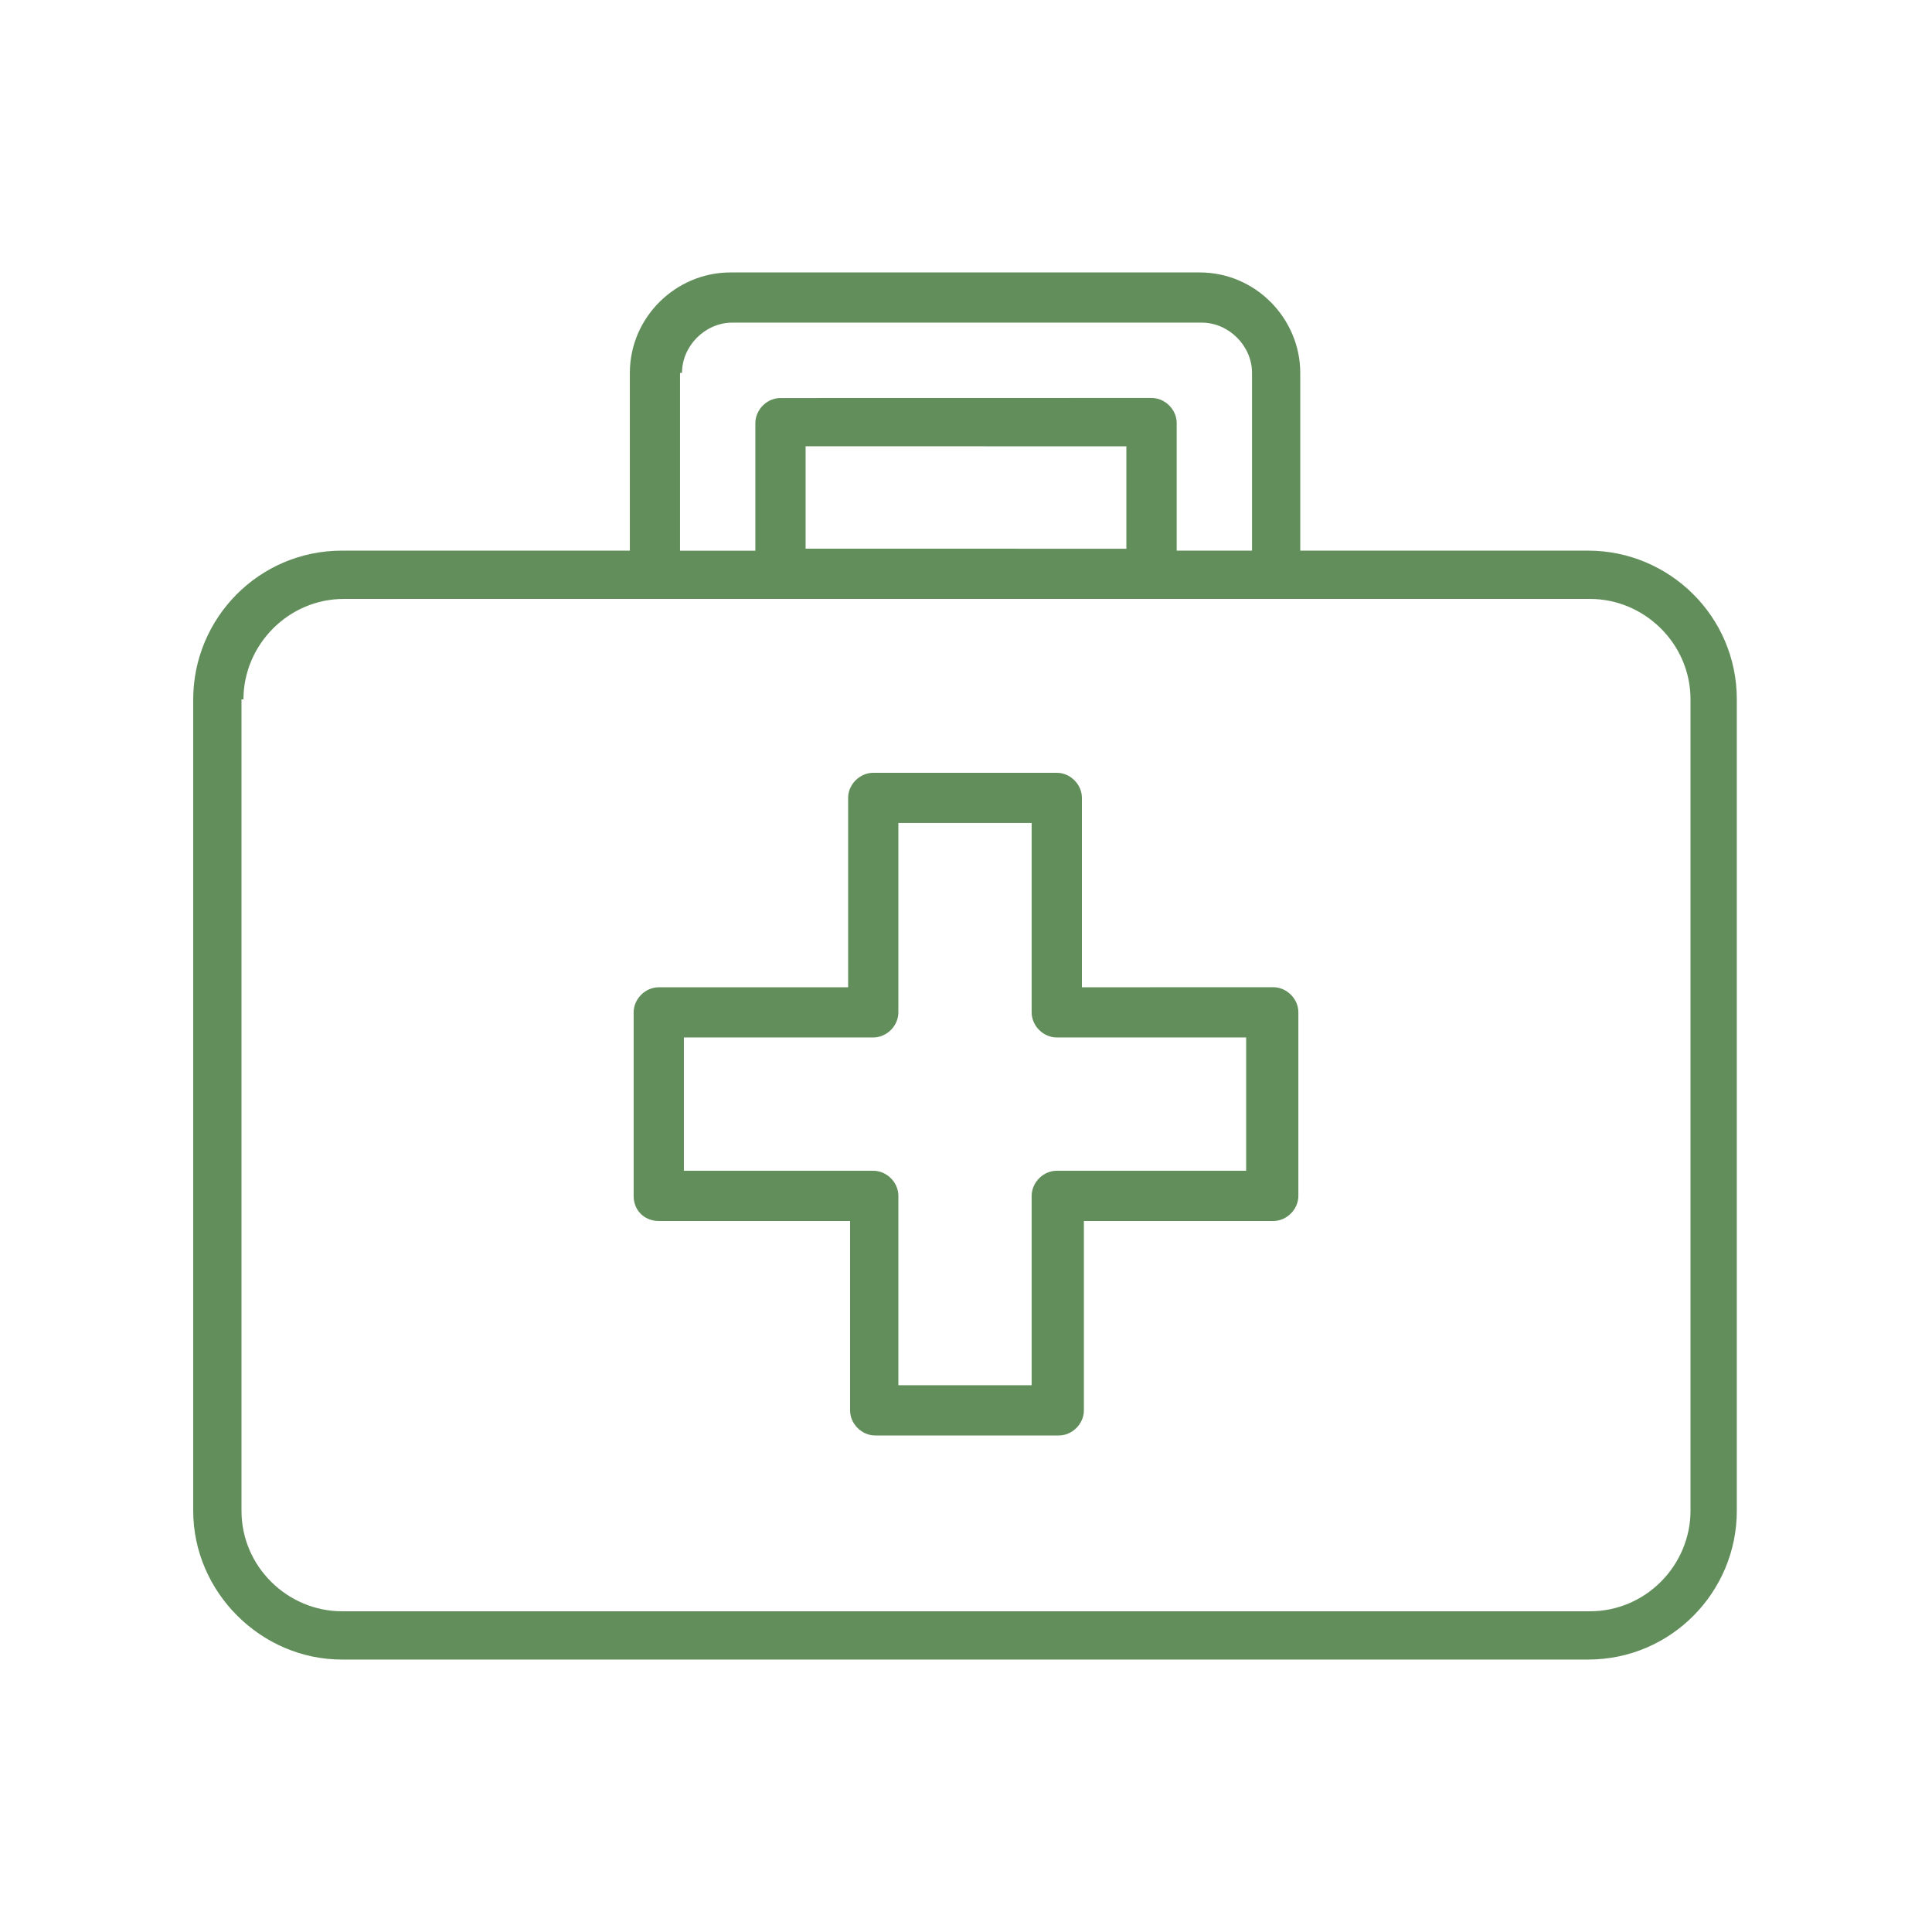 <?xml version="1.0" encoding="UTF-8"?>
<svg width="512pt" height="512pt" version="1.1" viewBox="0 0 512 512" xmlns="http://www.w3.org/2000/svg">
 <path d="m174.6 323.58h50.68v50.18c0 3.578 3.078 6.66 6.66 6.66h48.641c3.578 0 6.66-3.078 6.66-6.66v-50.18h50.18c3.578 0 6.66-3.078 6.66-6.66v-48.641c0-3.578-3.078-6.66-6.66-6.66l-50.699 0.02v-50.18c0-3.578-3.078-6.66-6.66-6.66h-48.641c-3.578 0-6.66 3.078-6.66 6.66v50.18h-50.18c-3.578 0-6.66 3.078-6.66 6.66v48.641c0.02 4.078 3.078 6.641 6.68 6.641zm6.641-48.641h50.18c3.578 0 6.66-3.078 6.66-6.66v-50.18h35.32v50.18c0 3.578 3.078 6.66 6.66 6.66h50.18v35.32h-50.18c-3.578 0-6.66 3.078-6.66 6.66v50.18h-35.32v-50.18c0-3.578-3.078-6.66-6.66-6.66h-50.18z" fill="#628e5b"/>
 <path d="m90.617 439.8h330.24c22.02 0 39.418-17.922 39.418-39.418v-215.04c0-22.02-17.922-39.418-39.418-39.418h-76.277v-47.102c0-14.34-11.781-26.621-26.621-26.621h-124.42c-14.34 0-26.621 11.781-26.621 26.621v47.102h-76.297c-22.02 0-39.418 17.922-39.418 39.418v215.04c0 21.5 17.922 39.418 39.418 39.418zm90.121-340.98c0-7.16 6.141-13.32 13.32-13.32h124.42c7.16 0 13.32 6.141 13.32 13.32v47.102h-19.961v-33.801c0-3.578-3.078-6.66-6.66-6.66l-98.34 0.02c-3.578 0-6.66 3.078-6.66 6.66v33.801h-19.961v-47.121zm117.76 19.461v27.141l-85.004-0.02v-27.141zm-233.98 67.062c0-14.34 11.781-26.621 26.621-26.621h330.24c14.34 0 26.621 11.781 26.621 26.621v215.04c0 14.34-11.781 26.621-26.621 26.621h-330.76c-14.34 0-26.621-11.781-26.621-26.621v-215.04z" fill="#628e5b"/>
</svg>
